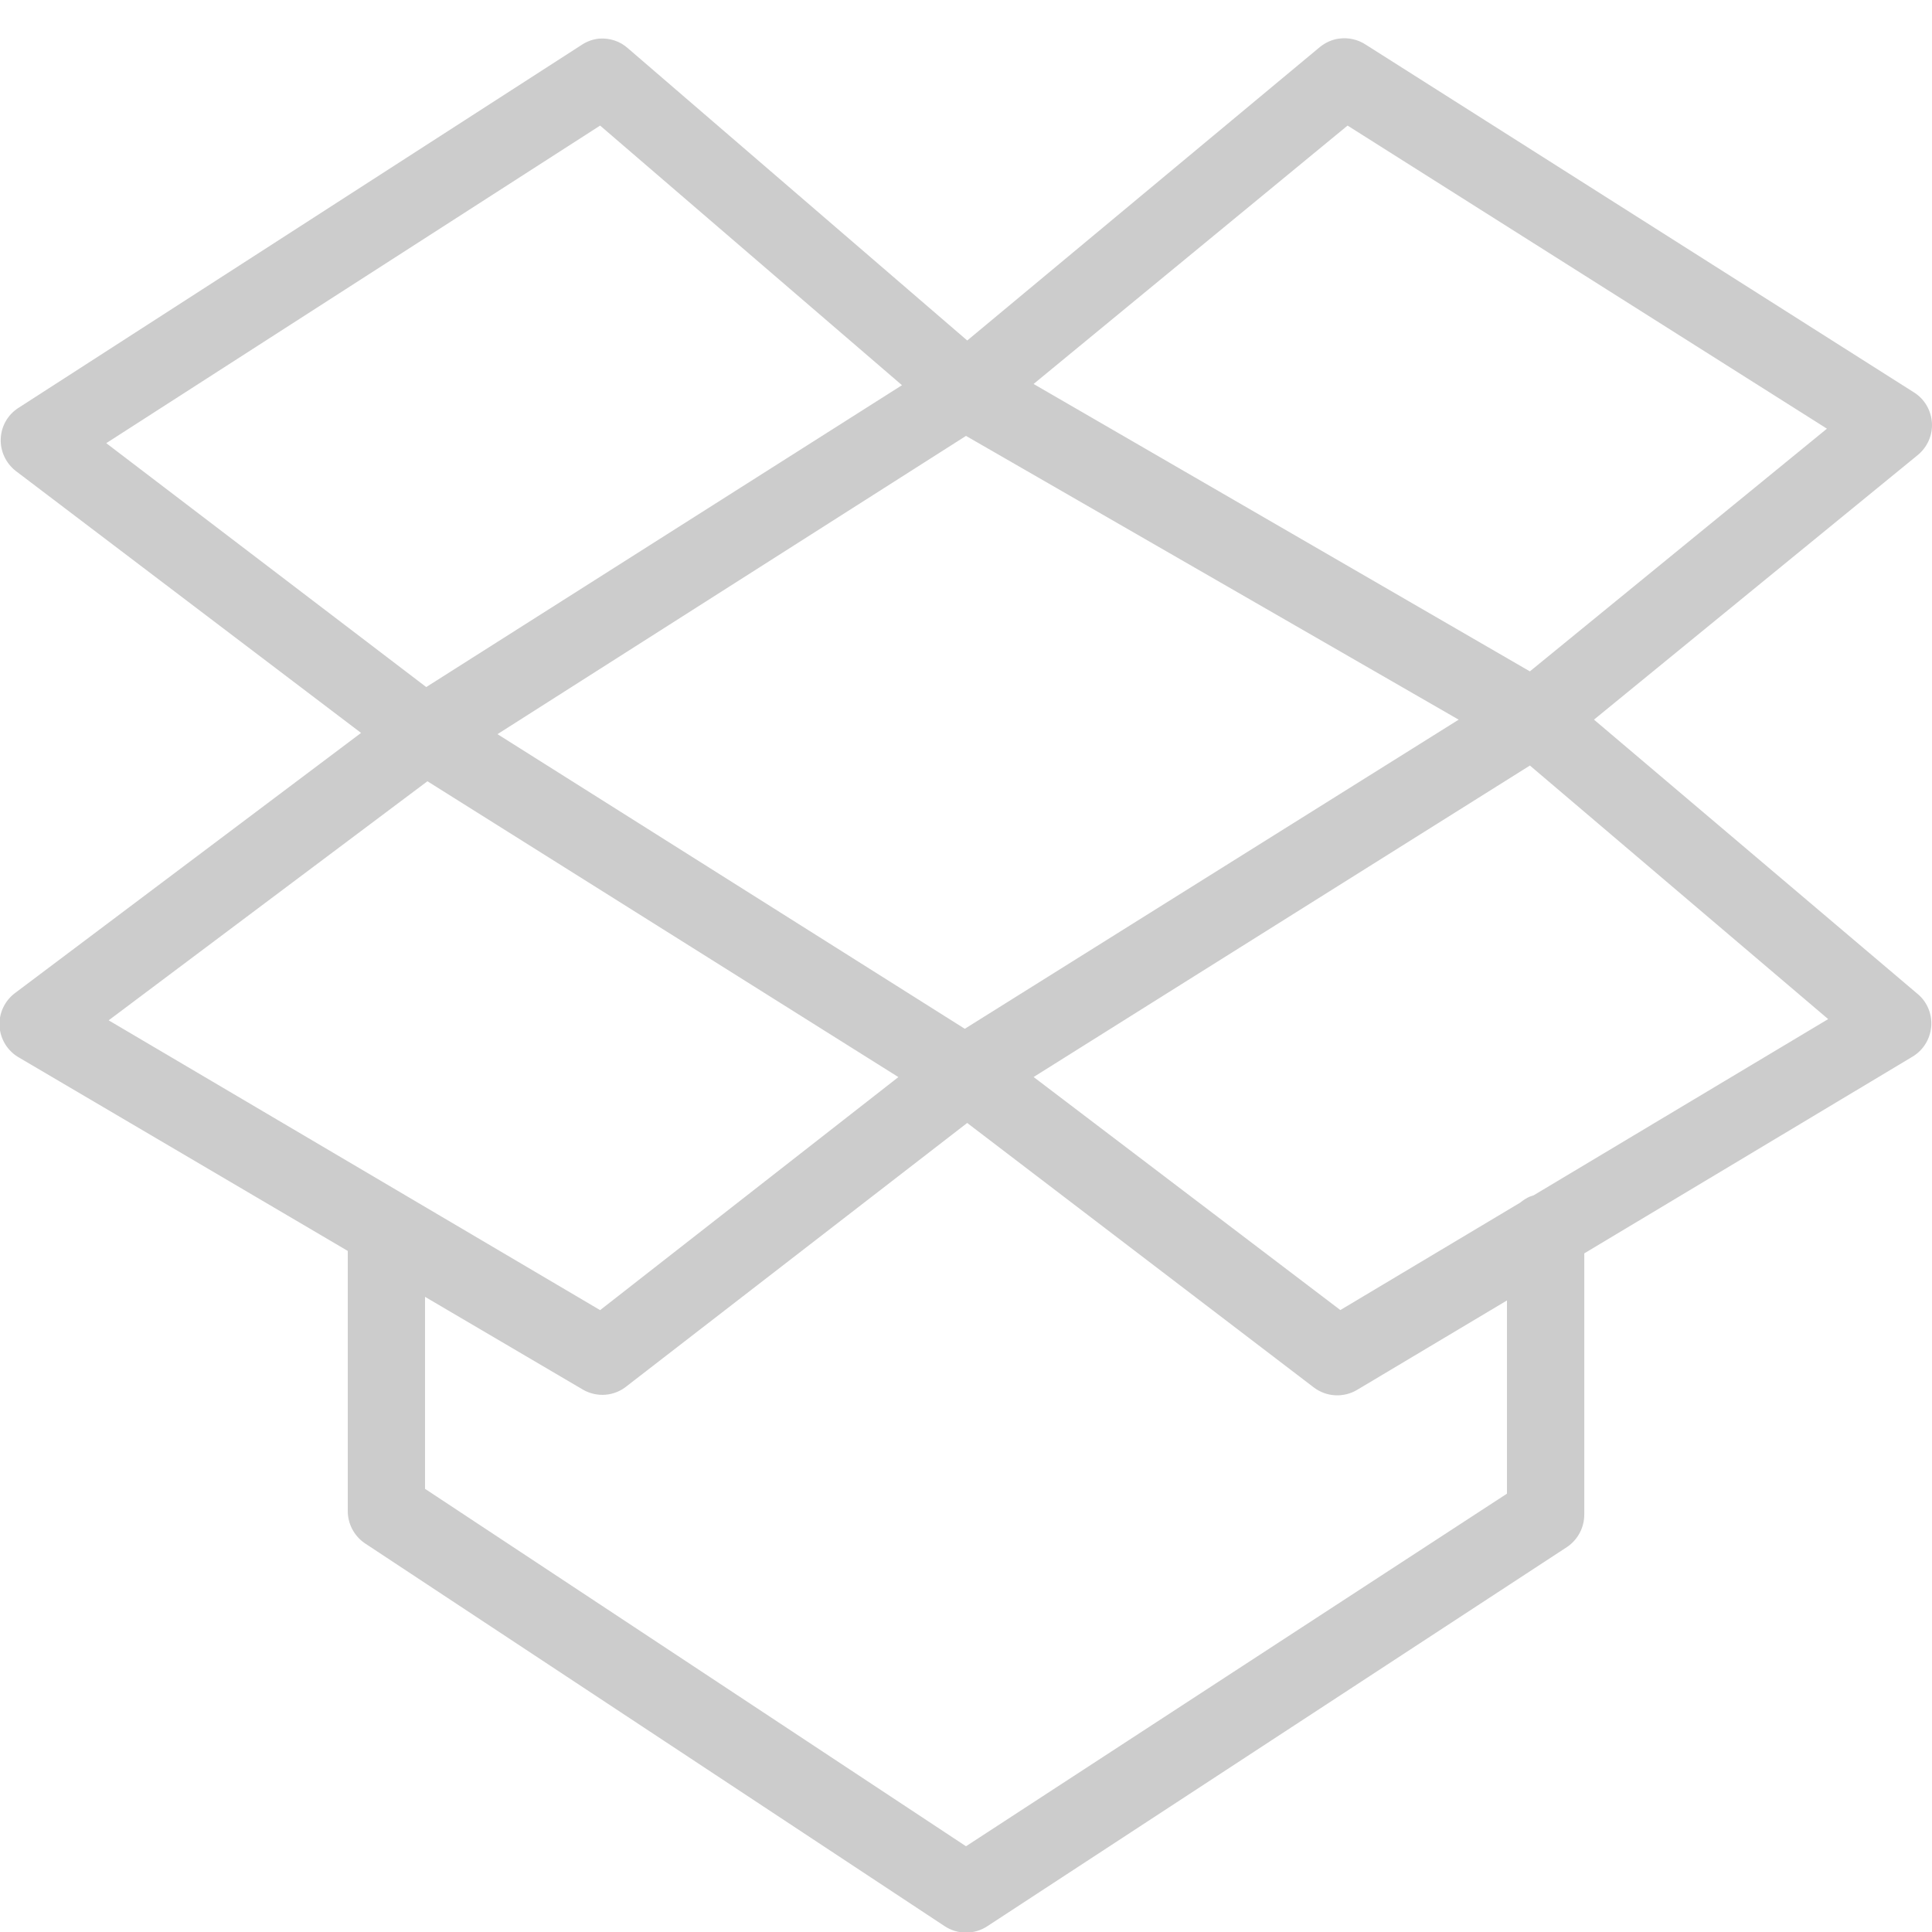 <svg xmlns="http://www.w3.org/2000/svg" xmlns:xlink="http://www.w3.org/1999/xlink" viewBox="0,0,256,256" width="50px" height="50px" fill-rule="nonzero"><g fill="#cccccc" fill-rule="nonzero" stroke="none" stroke-width="1" stroke-linecap="butt" stroke-linejoin="miter" stroke-miterlimit="10" stroke-dasharray="" stroke-dashoffset="0" font-family="none" font-weight="none" font-size="none" text-anchor="none" style="mix-blend-mode: normal"><g transform="scale(5.12,5.12)"><path d="M15.5,1c-0.156,0.016 -0.305,0.07 -0.438,0.156l-14.594,9.406c-0.27,0.176 -0.438,0.473 -0.449,0.797c-0.012,0.32 0.133,0.629 0.387,0.828l8.938,6.781l-8.938,6.719c-0.277,0.199 -0.438,0.527 -0.418,0.871c0.02,0.34 0.211,0.648 0.512,0.816l8.5,5v6.719c-0.004,0.336 0.16,0.652 0.438,0.844l15,9.906c0.34,0.23 0.785,0.23 1.125,0l15,-9.812c0.277,-0.191 0.441,-0.508 0.438,-0.844v-6.75l8.5,-5.094c0.27,-0.164 0.445,-0.445 0.477,-0.758c0.031,-0.312 -0.086,-0.625 -0.32,-0.836l-8.406,-7.125l8.375,-6.844c0.25,-0.203 0.391,-0.516 0.371,-0.836c-0.02,-0.324 -0.191,-0.617 -0.465,-0.789l-14.188,-9c-0.203,-0.133 -0.445,-0.188 -0.688,-0.156c-0.184,0.023 -0.355,0.102 -0.5,0.219l-9.125,7.594l-8.781,-7.562c-0.203,-0.184 -0.477,-0.273 -0.75,-0.25zM15.531,3.25l7.812,6.719l-12.312,7.812l-8.281,-6.312zM34.875,3.25l12.406,7.844l-7.688,6.281l-12.844,-7.438zM25,11.281l12.75,7.344l-12.781,8l-12.094,-7.625zM39.594,19.812l7.719,6.562l-7.625,4.562l-0.094,0.031c-0.09,0.039 -0.176,0.094 -0.25,0.156l-4.656,2.781l-7.938,-6.031zM11.062,20.219l12.188,7.656l-7.719,6.031l-12.719,-7.5zM25.031,29.062l8.969,6.844c0.328,0.25 0.773,0.273 1.125,0.062l3.875,-2.312v5l-14,9.125l-14,-9.25v-4.969l4.094,2.406c0.359,0.203 0.805,0.168 1.125,-0.094z"></path></g></g></svg>